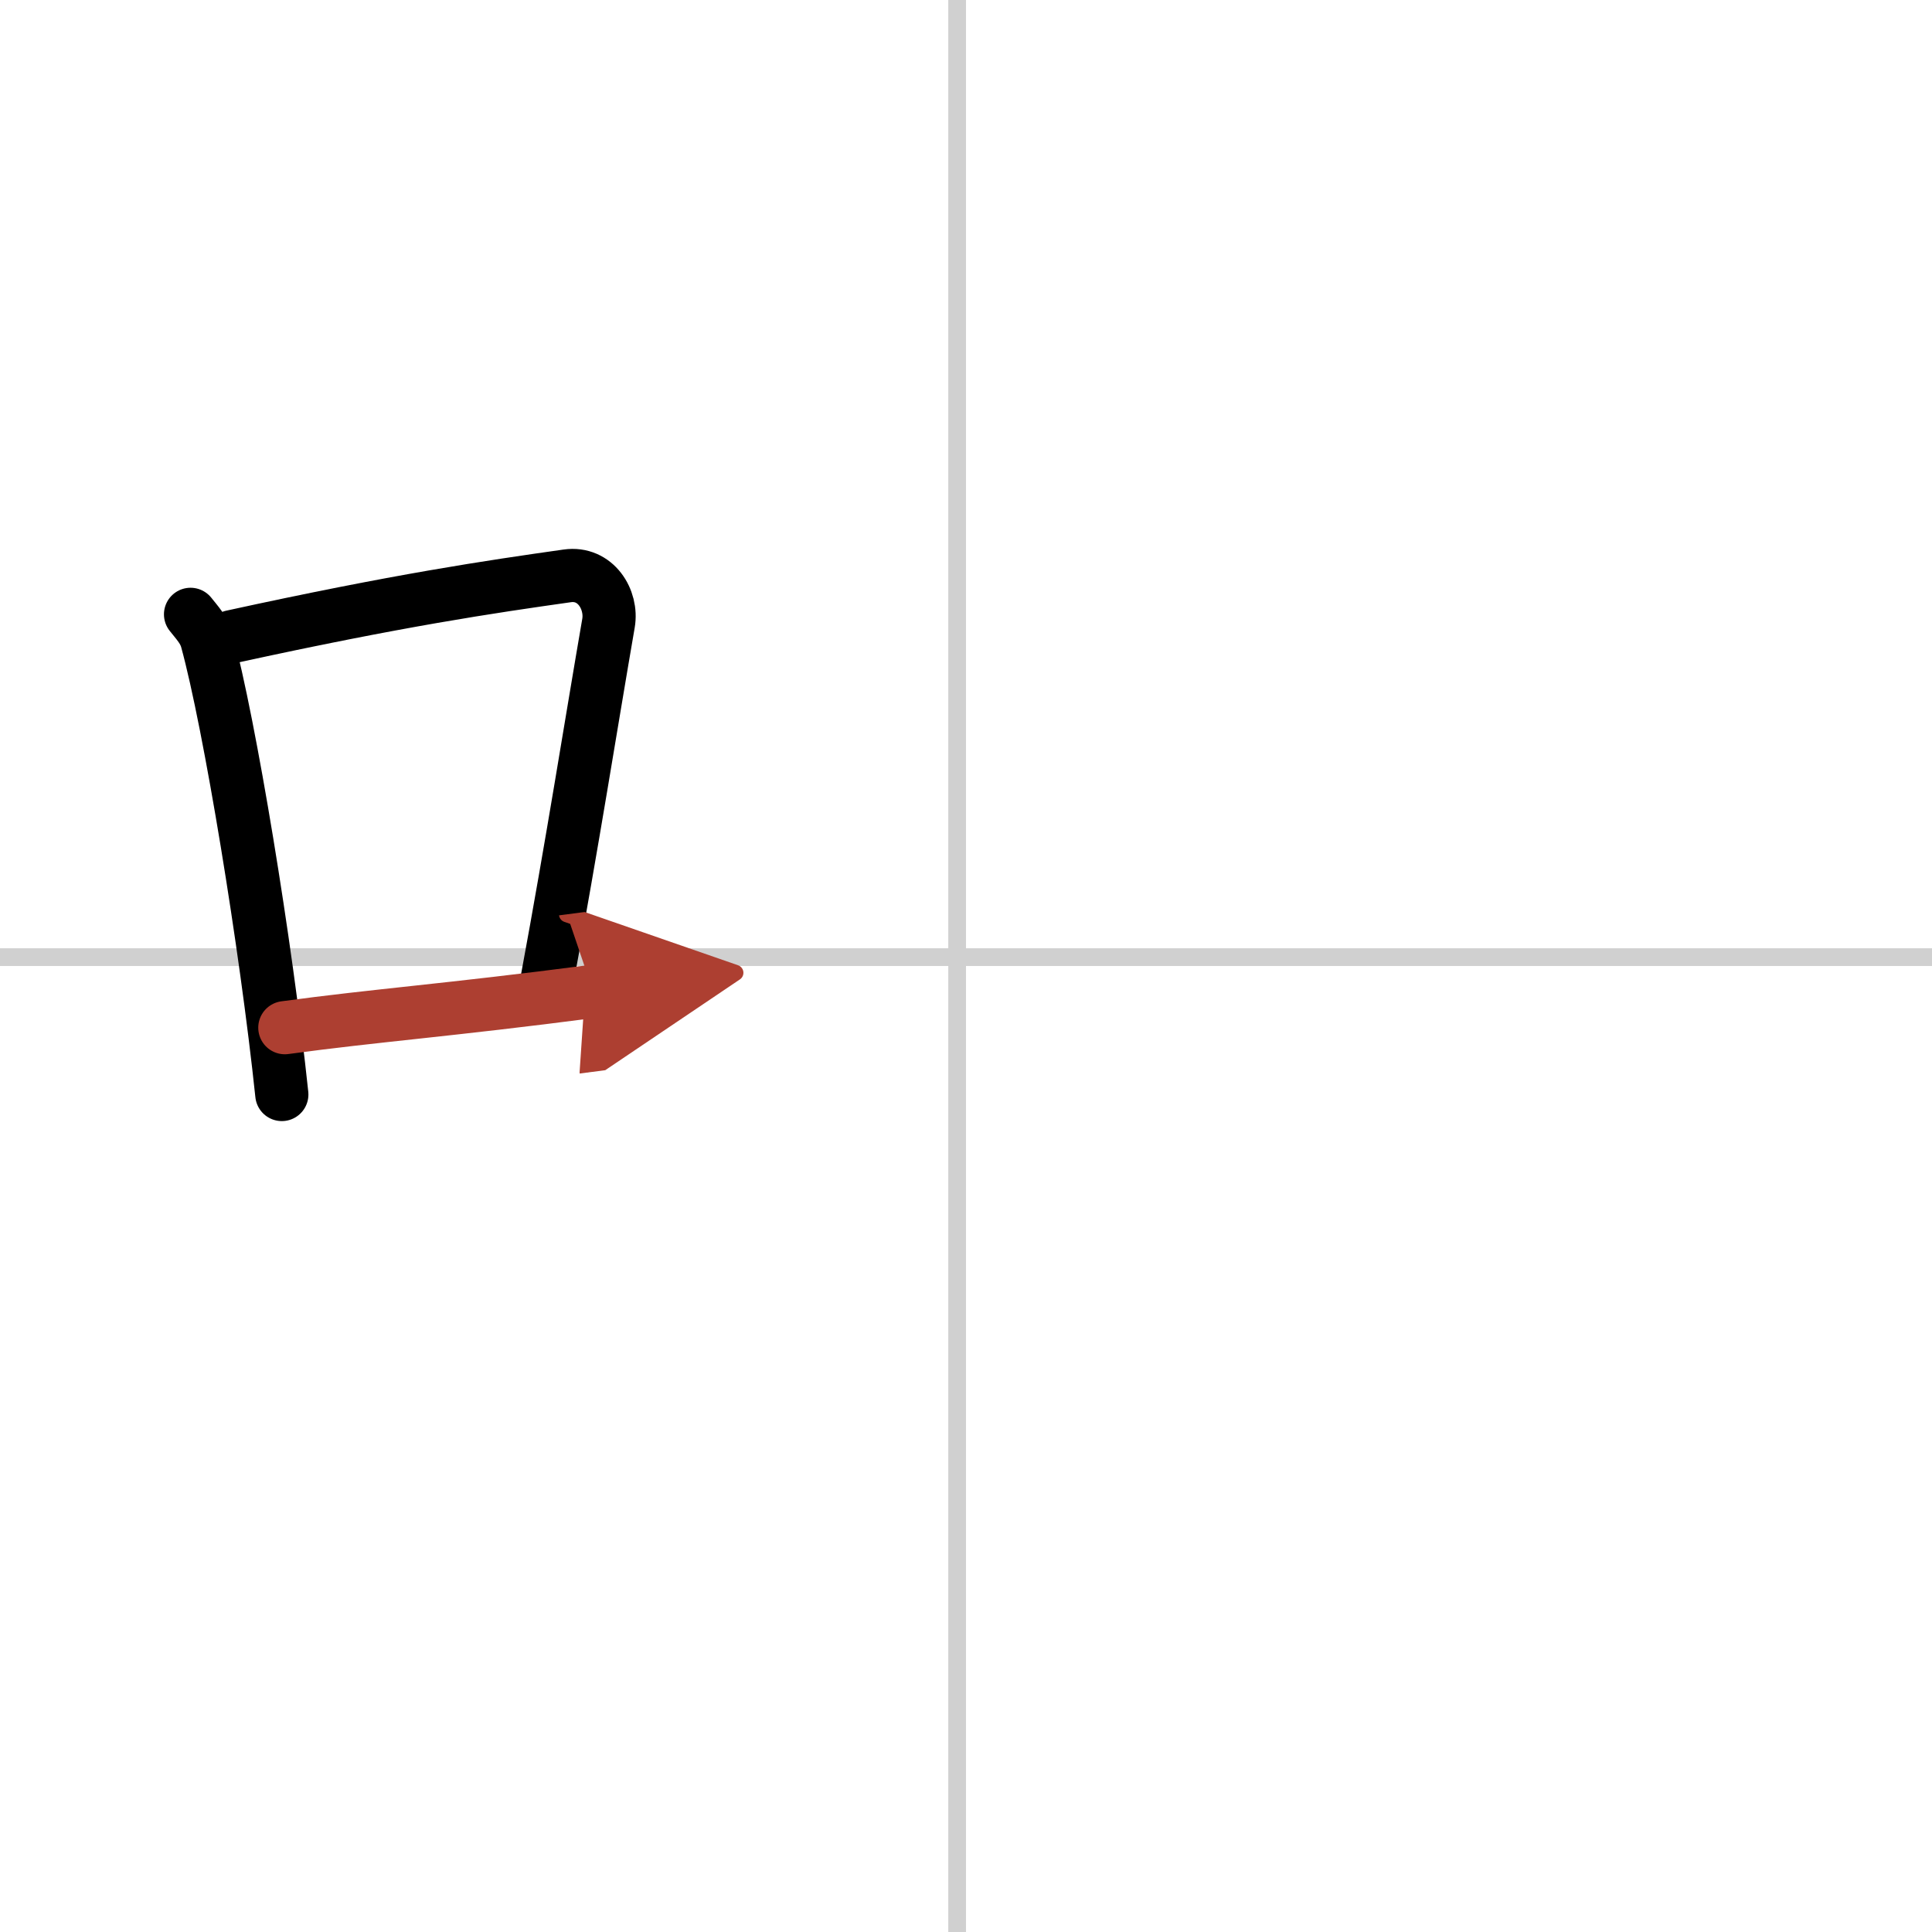 <svg width="400" height="400" viewBox="0 0 109 109" xmlns="http://www.w3.org/2000/svg"><defs><marker id="a" markerWidth="4" orient="auto" refX="1" refY="5" viewBox="0 0 10 10"><polyline points="0 0 10 5 0 10 1 5" fill="#ad3f31" stroke="#ad3f31"/></marker></defs><g fill="none" stroke="#000" stroke-linecap="round" stroke-linejoin="round" stroke-width="3"><rect width="100%" height="100%" fill="#fff" stroke="#fff"/><line x1="54" x2="54" y2="109" stroke="#d0d0d0" stroke-width="1"/><line x2="109" y1="54" y2="54" stroke="#d0d0d0" stroke-width="1"/><path d="m10.75 34.66c0.37 0.47 0.76 0.87 0.92 1.46 1.29 4.7 3.34 17.18 4.23 25.63"/><path d="m13.08 35.92c9.42-2.06 14.55-2.81 18.92-3.43 1.6-0.23 2.56 1.34 2.33 2.67-0.95 5.49-2.05 12.49-3.46 20.09"/><path d="m16.07 57.98c5.14-0.7 9.18-0.98 17.39-2.05" marker-end="url(#a)" stroke="#ad3f31"/></g></svg>
